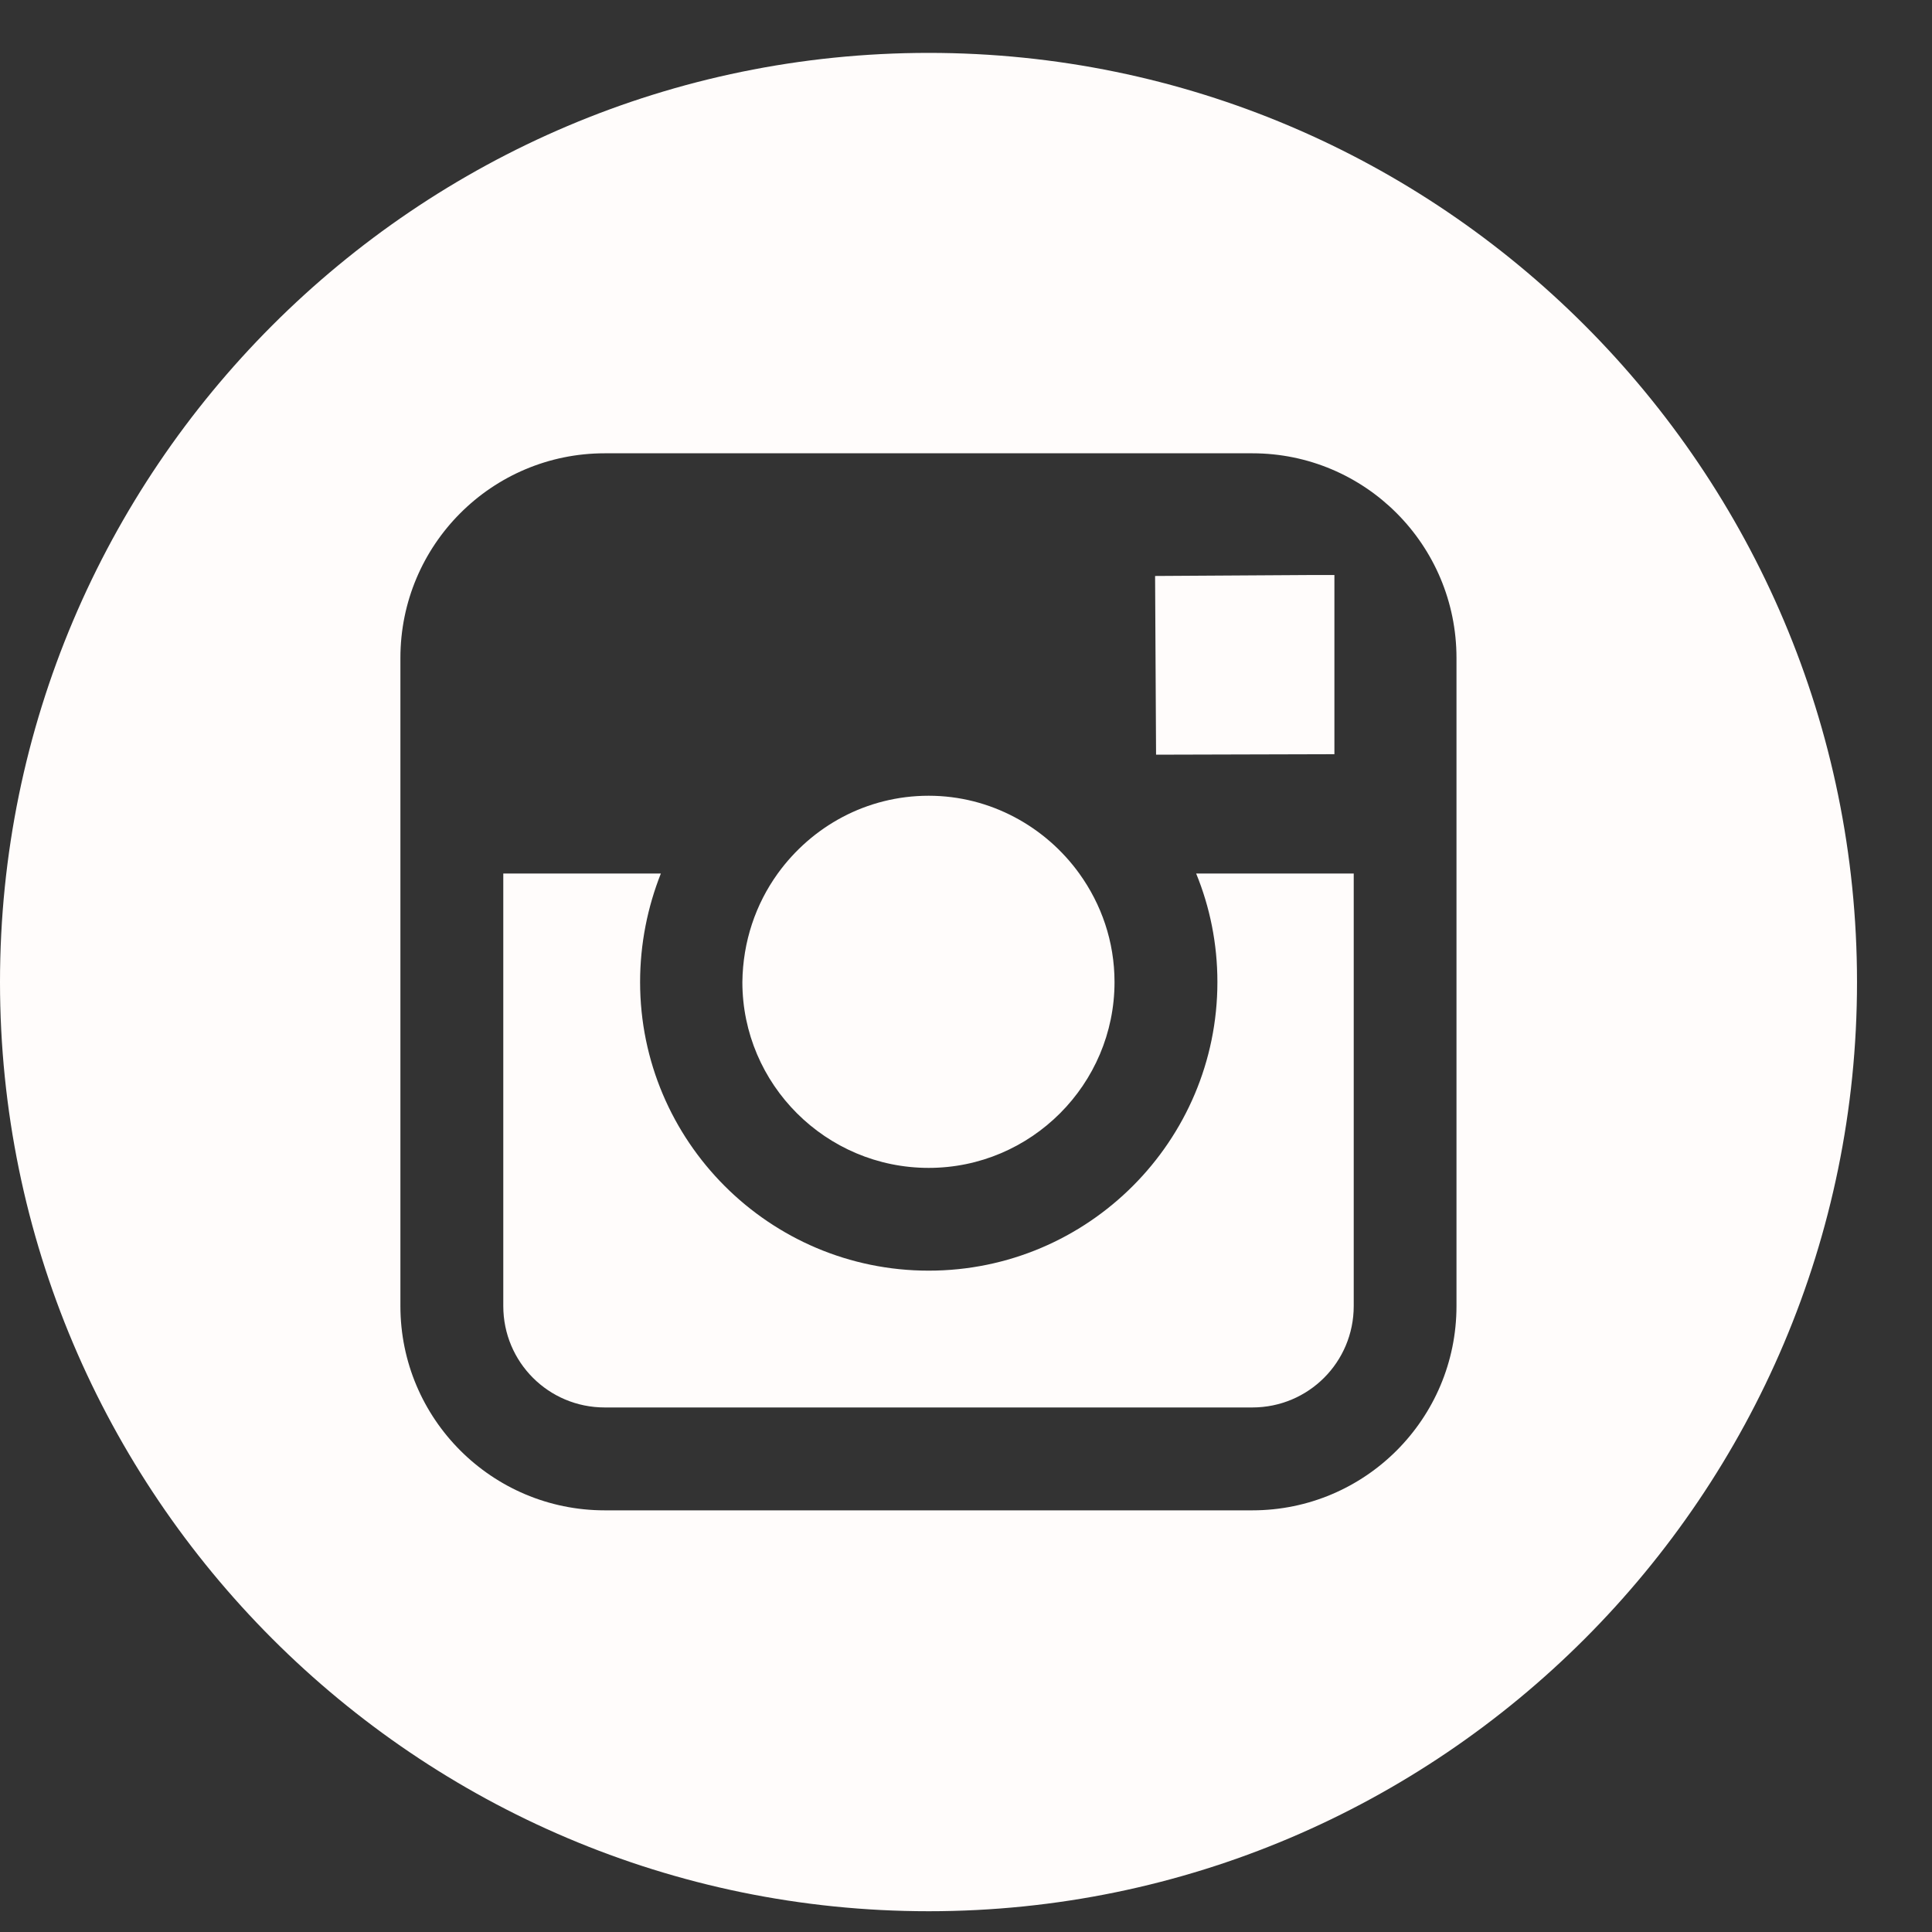 <?xml version="1.0" encoding="UTF-8"?>
<svg xmlns="http://www.w3.org/2000/svg" xmlns:xlink="http://www.w3.org/1999/xlink" width="16pt" height="16pt" viewBox="0 0 16 16" version="1.1">
<rect x="0" y="0" width="16" height="16" fill="#333333" stroke="none"/>
<g id="surface1">
<path style=" stroke:none;fill-rule:evenodd;fill:rgb(100%,98.824%,98.431%);fill-opacity:1;" d="M 7.691 15.828 C 3.449 15.828 0 12.375 0 8.133 C 0 3.891 3.449 0.438 7.691 0.438 C 11.93 0.438 15.379 3.891 15.379 8.133 C 15.379 12.375 11.93 15.828 7.691 15.828 Z M 12.062 7.234 L 12.062 5.449 C 12.062 4.512 11.305 3.754 10.371 3.754 L 5.008 3.754 C 4.074 3.754 3.316 4.512 3.316 5.449 L 3.316 10.816 C 3.316 11.75 4.074 12.508 5.008 12.508 L 10.371 12.508 C 11.305 12.508 12.062 11.75 12.062 10.816 Z M 10.371 11.656 L 5.008 11.656 C 4.543 11.656 4.168 11.281 4.168 10.816 L 4.168 7.234 L 5.473 7.234 C 5.363 7.512 5.301 7.816 5.301 8.133 C 5.301 9.449 6.371 10.523 7.691 10.523 C 9.012 10.523 10.082 9.449 10.082 8.133 C 10.082 7.816 10.02 7.512 9.906 7.234 L 11.211 7.234 L 11.211 10.816 C 11.211 11.281 10.836 11.656 10.371 11.656 Z M 9.566 4.77 L 10.859 4.762 L 11.051 4.762 L 11.051 6.246 L 9.574 6.25 Z M 7.691 9.672 C 6.84 9.672 6.148 8.98 6.148 8.133 C 6.152 7.797 6.258 7.488 6.441 7.234 C 6.723 6.844 7.176 6.59 7.691 6.59 C 8.203 6.59 8.66 6.848 8.938 7.234 C 9.121 7.488 9.23 7.797 9.23 8.133 C 9.23 8.98 8.539 9.672 7.691 9.672 Z M 7.691 9.672 "/>
</g>
</svg>
